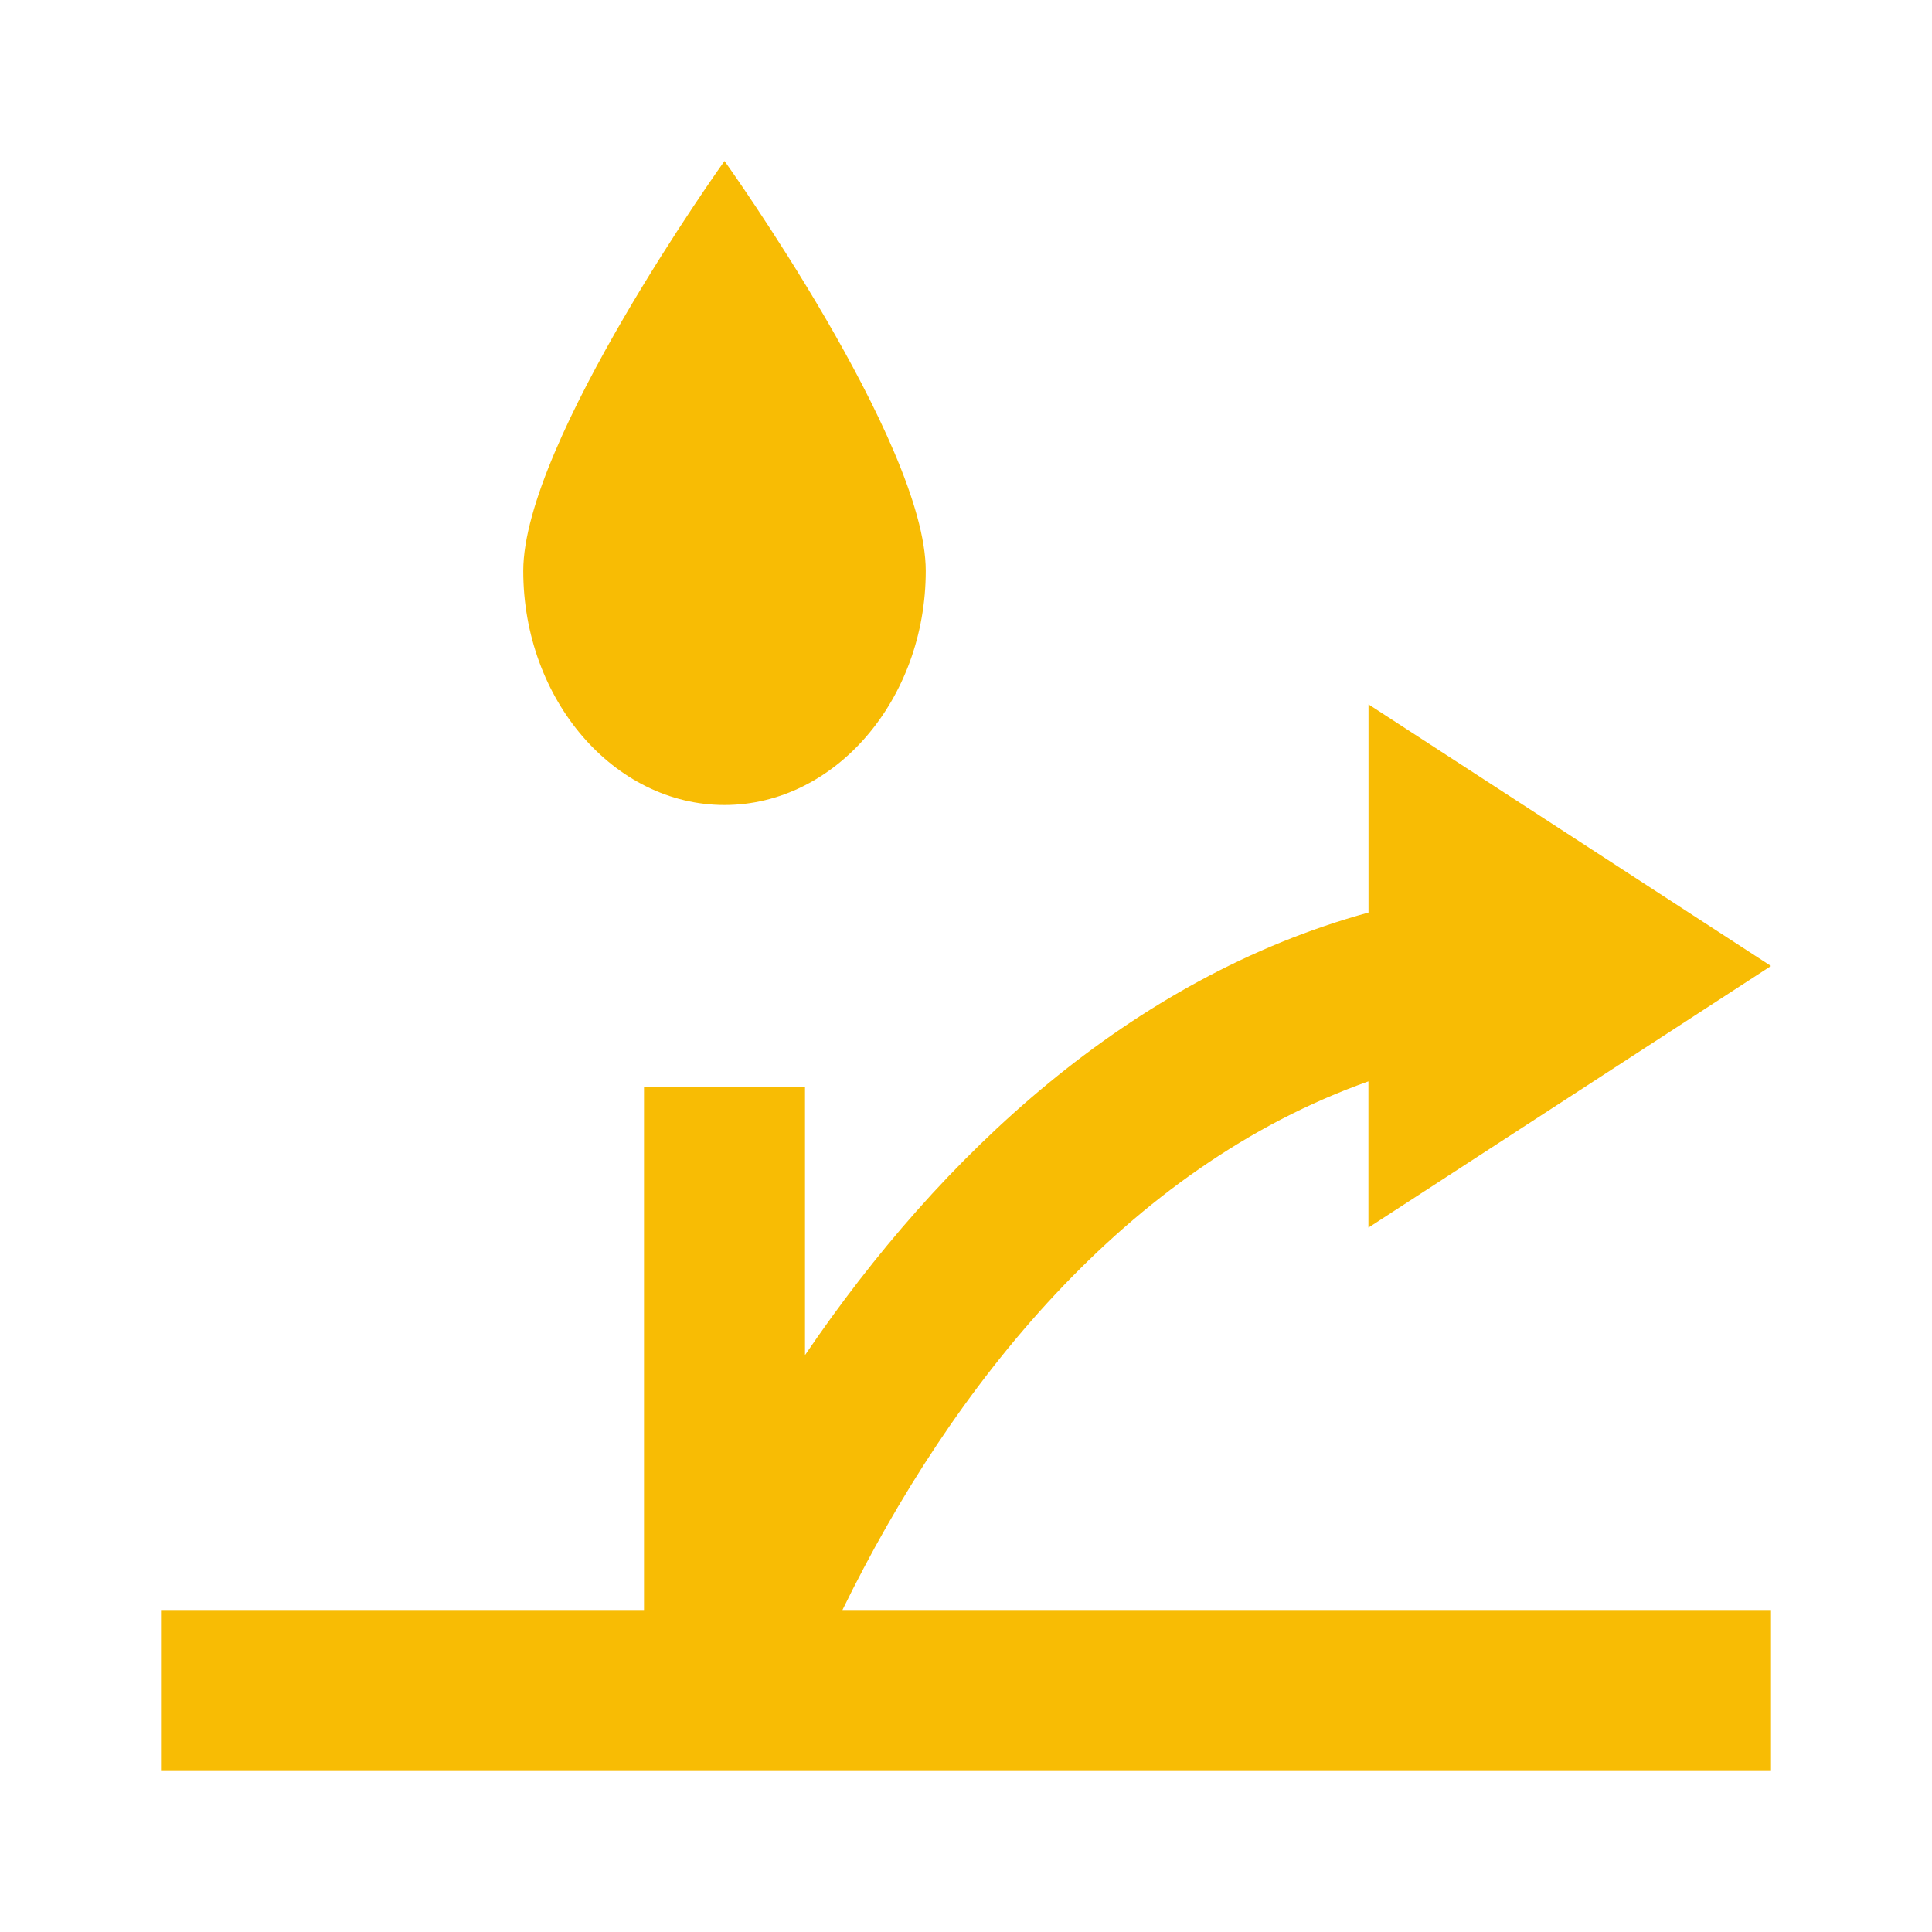 <svg height="48" width="48" xmlns:xlink="http://www.w3.org/1999/xlink" xmlns="http://www.w3.org/2000/svg" version="1.1" viewBox="0 0 1024 1024" class="icon"><path fill="#f8bc04" d="M490.667 302.549C490.667 370.816 442.581 426.667 384 426.667S277.333 370.816 277.333 302.549C277.333 234.283 384 85.333 384 85.333s106.667 148.949 106.667 217.216zM938.667 512l-213.333-138.667v110.336c-126.293 34.688-226.603 128.384-298.667 234.581V576H341.333V853.333H85.333v85.333h853.333v-85.333H446.507c58.069-118.784 150.4-234.624 278.784-280.192v77.525L938.667 512z"></path></svg>